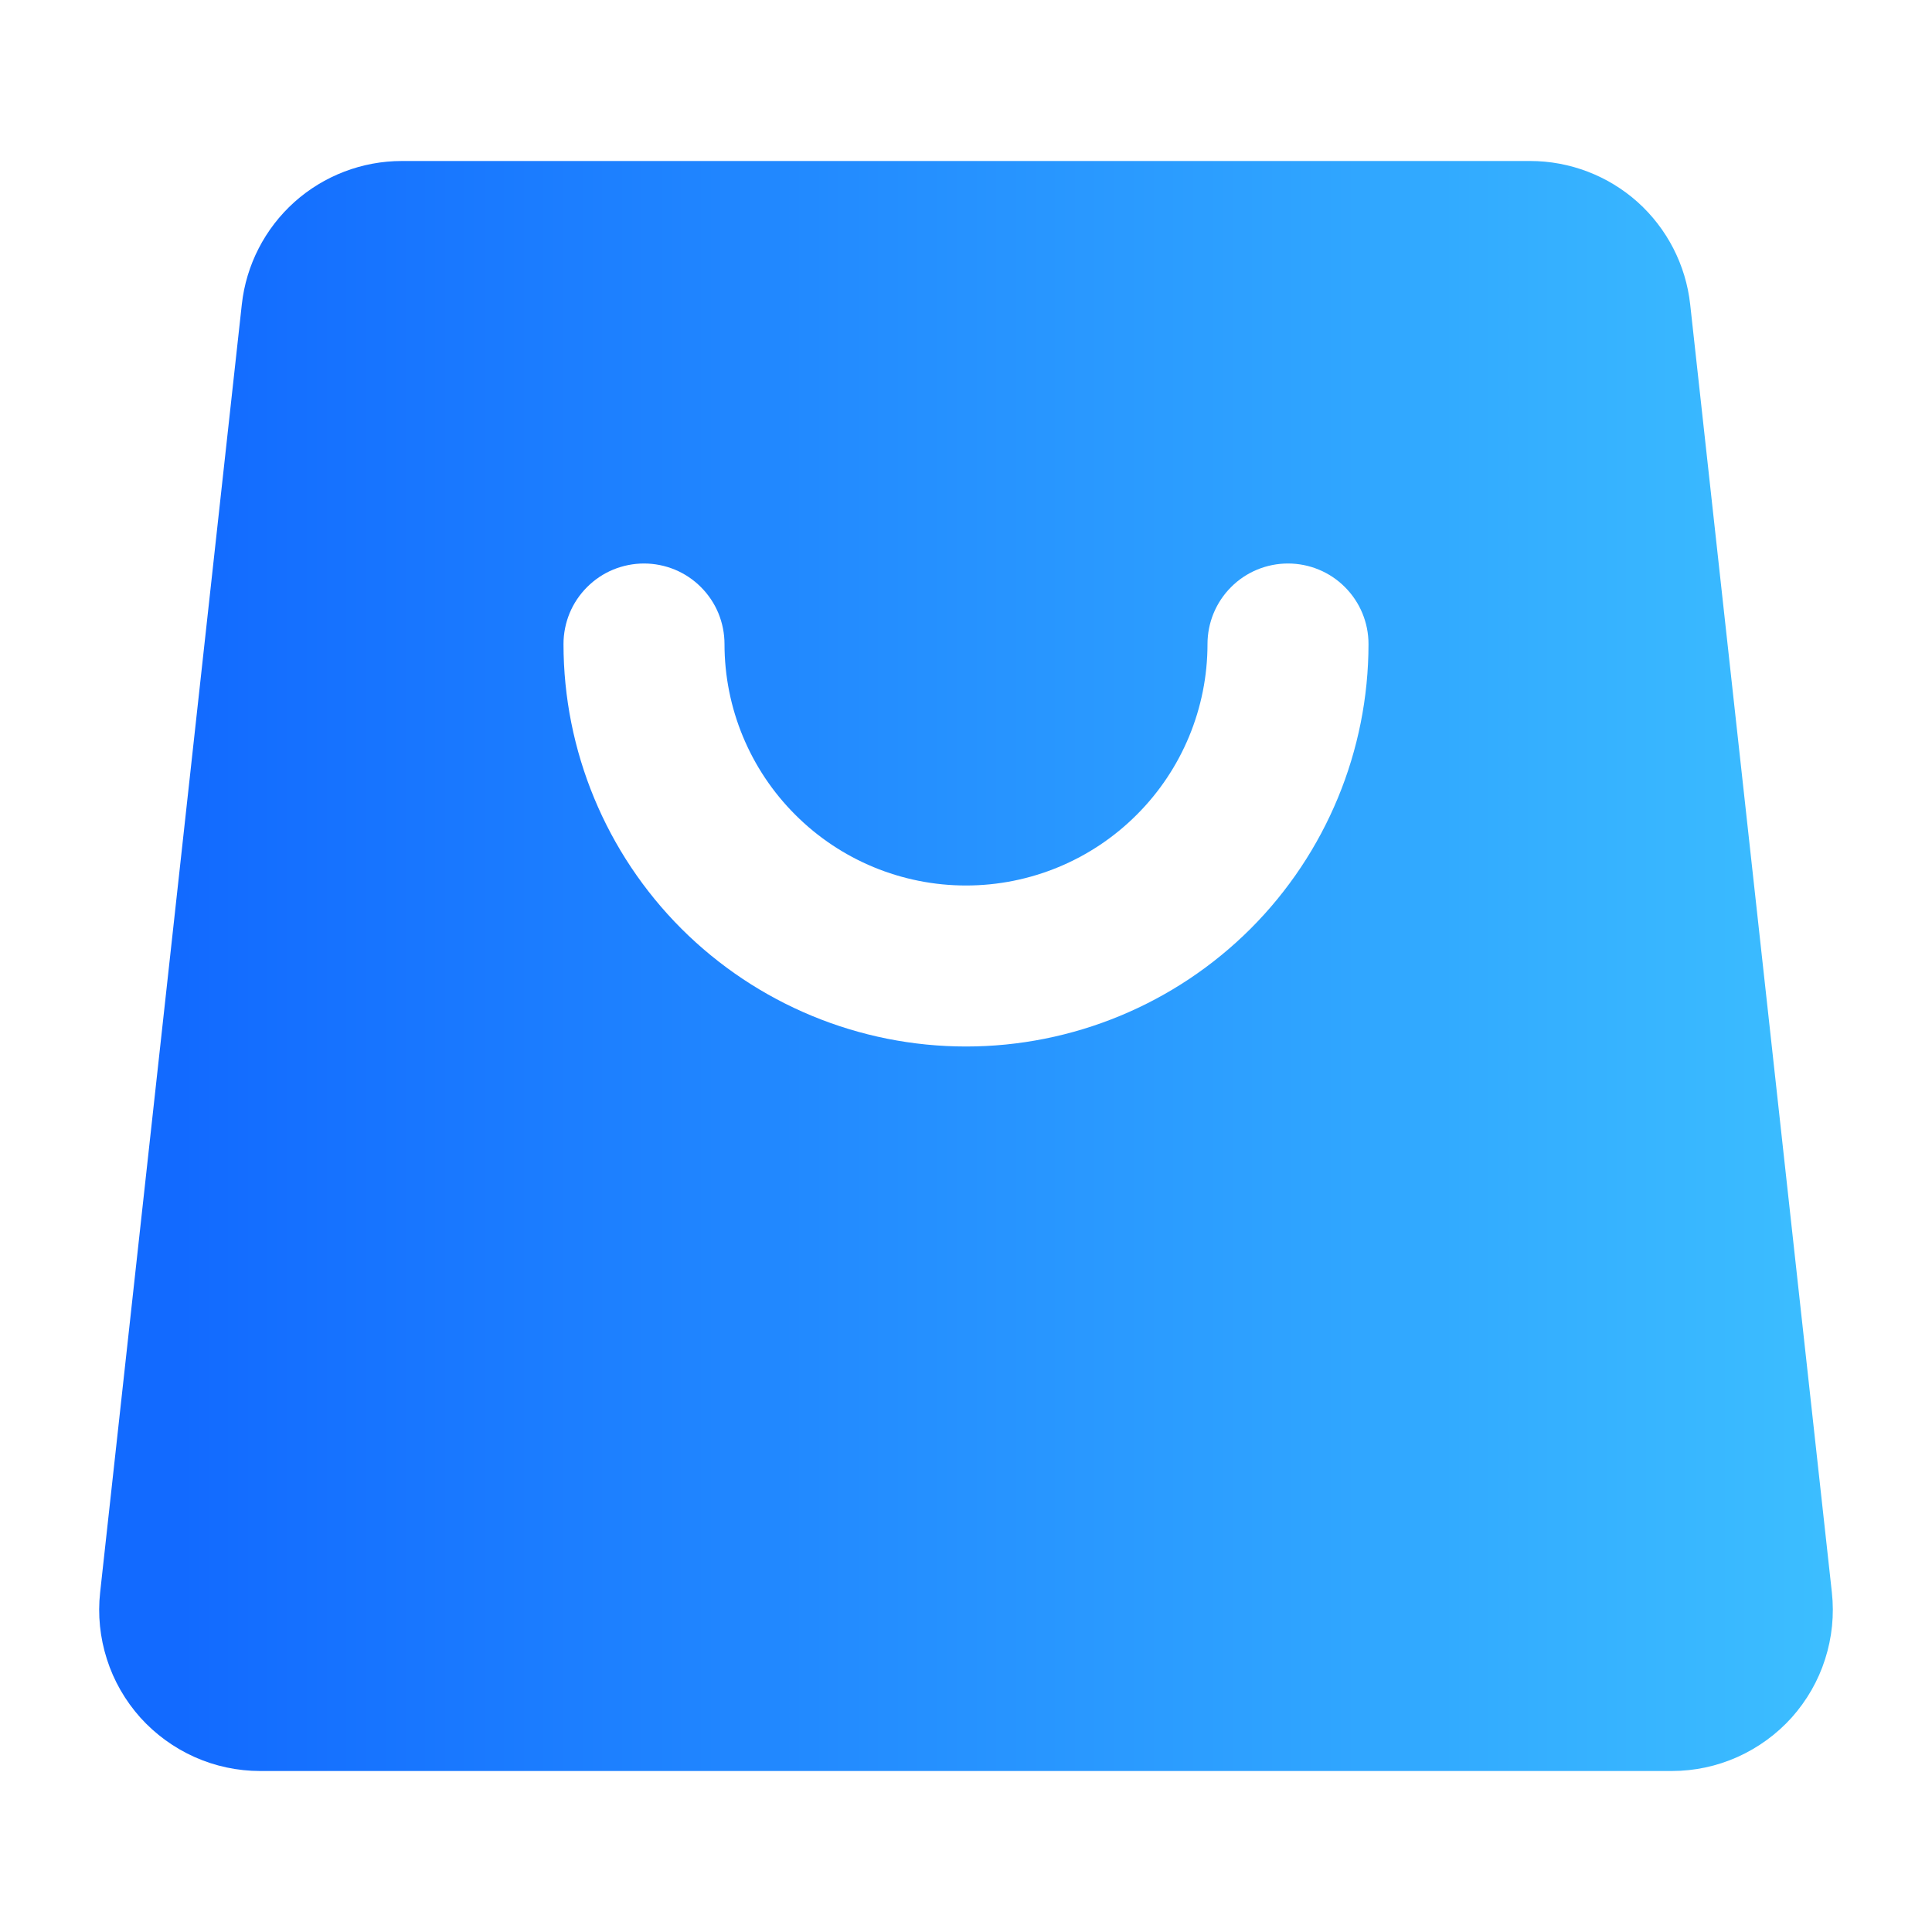 <svg width="24" height="24" viewBox="0 0 24 24" fill="none" xmlns="http://www.w3.org/2000/svg">
<path d="M4.992 2H19.008C19.5 2 19.976 2.182 20.343 2.51C20.709 2.839 20.942 3.291 20.996 3.781L22.756 19.781C22.787 20.06 22.758 20.343 22.672 20.611C22.587 20.879 22.445 21.125 22.258 21.335C22.07 21.544 21.84 21.711 21.584 21.826C21.327 21.941 21.049 22 20.768 22H3.232C2.951 22 2.673 21.941 2.416 21.826C2.16 21.711 1.93 21.544 1.742 21.335C1.555 21.125 1.413 20.879 1.328 20.611C1.242 20.343 1.213 20.06 1.244 19.781L3.004 3.781C3.058 3.291 3.291 2.839 3.657 2.51C4.024 2.182 4.499 2 4.992 2ZM7 8C7 9.326 7.527 10.598 8.464 11.536C9.402 12.473 10.674 13 12 13C13.326 13 14.598 12.473 15.536 11.536C16.473 10.598 17 9.326 17 8C17 7.735 16.895 7.481 16.707 7.293C16.52 7.105 16.265 7 16 7C15.735 7 15.48 7.105 15.293 7.293C15.105 7.481 15 7.735 15 8C15 8.796 14.684 9.559 14.121 10.121C13.559 10.684 12.796 11 12 11C11.204 11 10.441 10.684 9.879 10.121C9.316 9.559 9 8.796 9 8C9 7.869 8.974 7.739 8.924 7.617C8.874 7.496 8.8 7.386 8.707 7.293C8.614 7.2 8.504 7.126 8.383 7.076C8.261 7.026 8.131 7 8 7C7.869 7 7.739 7.026 7.617 7.076C7.496 7.126 7.386 7.2 7.293 7.293C7.2 7.386 7.126 7.496 7.076 7.617C7.026 7.739 7 7.869 7 8Z" fill="url(#paint0_linear_1891_1944)"/>
<defs>
<linearGradient id="paint0_linear_1891_1944" x1="22.768" y1="12" x2="2.226" y2="12" gradientUnits="userSpaceOnUse">
<stop stop-color="#3CBEFF"/>
<stop offset="1" stop-color="#126AFF"/>
</linearGradient>
</defs>
</svg>
